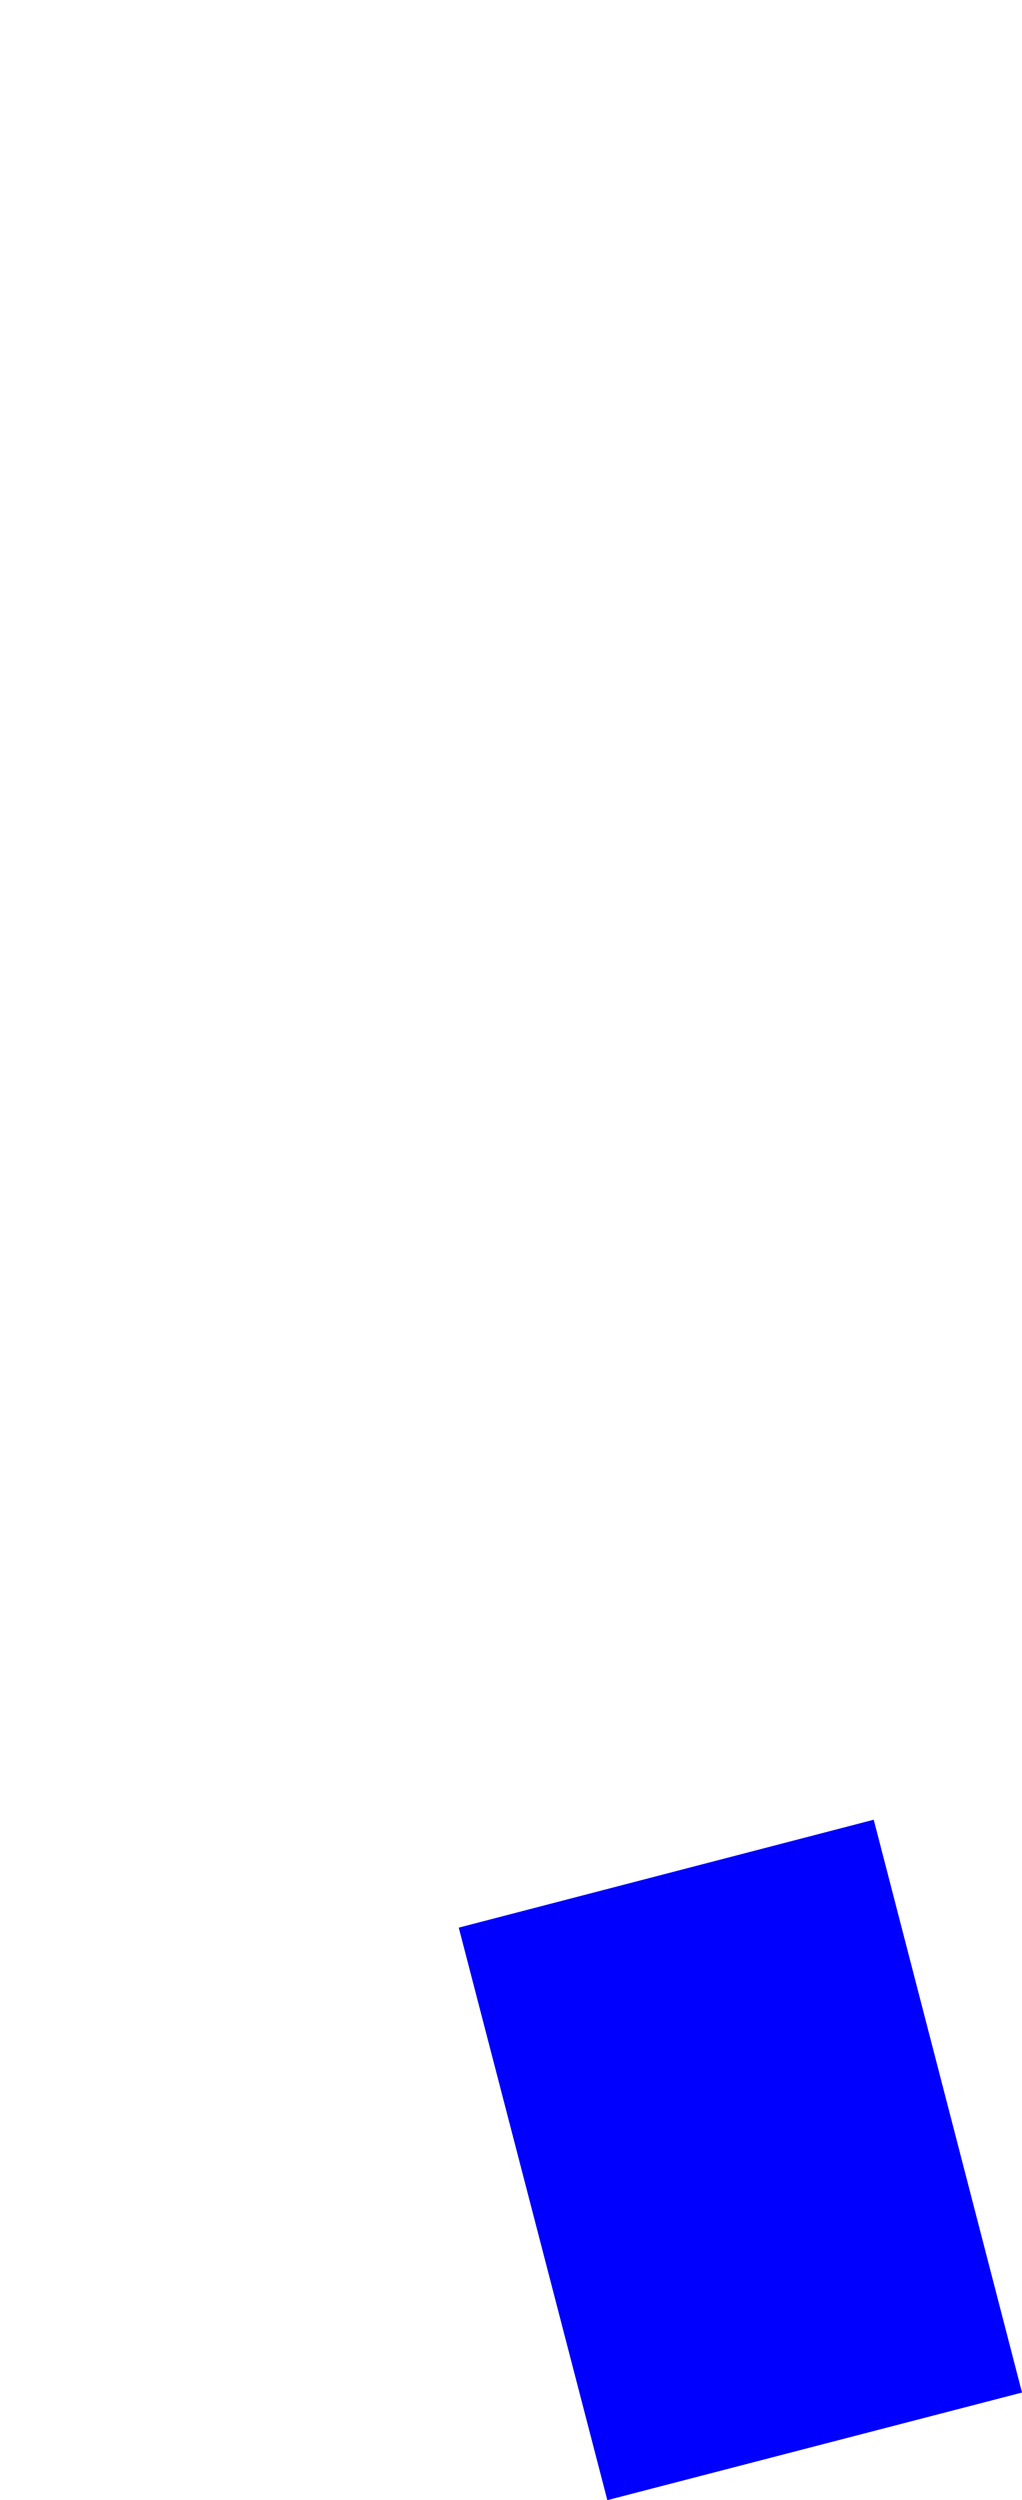 <?xml version="1.0" encoding="UTF-8" standalone="no"?>
<svg xmlns:xlink="http://www.w3.org/1999/xlink" height="413.55px" width="169.2px" xmlns="http://www.w3.org/2000/svg">
  <g transform="matrix(1.0, 0.0, 0.0, 1.0, -271.9, -49.7)">
    <path d="M347.85 368.55 L372.45 463.25 441.1 445.45 416.55 350.7 347.85 368.55" fill="#0000ff" fill-rule="evenodd" stroke="none">
      <animate attributeName="fill" dur="2s" repeatCount="indefinite" values="#0000ff;#0000ff"/>
      <animate attributeName="fill-opacity" dur="2s" repeatCount="indefinite" values="1.0;1.0"/>
      <animate attributeName="d" dur="2s" repeatCount="indefinite" values="M347.85 368.55 L372.45 463.25 441.1 445.45 416.55 350.7 347.85 368.55;M271.9 67.55 L296.5 162.25 365.15 144.45 340.6 49.7 271.9 67.55"/>
    </path>
    <path d="M347.85 368.55 L416.55 350.7 441.1 445.45 372.45 463.25 347.85 368.55" fill="none" stroke="#000000" stroke-linecap="round" stroke-linejoin="round" stroke-opacity="0.0" stroke-width="1.0">
      <animate attributeName="stroke" dur="2s" repeatCount="indefinite" values="#000000;#000001"/>
      <animate attributeName="stroke-width" dur="2s" repeatCount="indefinite" values="0.0;0.0"/>
      <animate attributeName="fill-opacity" dur="2s" repeatCount="indefinite" values="0.0;0.0"/>
      <animate attributeName="d" dur="2s" repeatCount="indefinite" values="M347.85 368.55 L416.55 350.7 441.1 445.45 372.45 463.25 347.85 368.55;M271.9 67.55 L340.6 49.7 365.15 144.45 296.5 162.25 271.9 67.55"/>
    </path>
  </g>
</svg>
